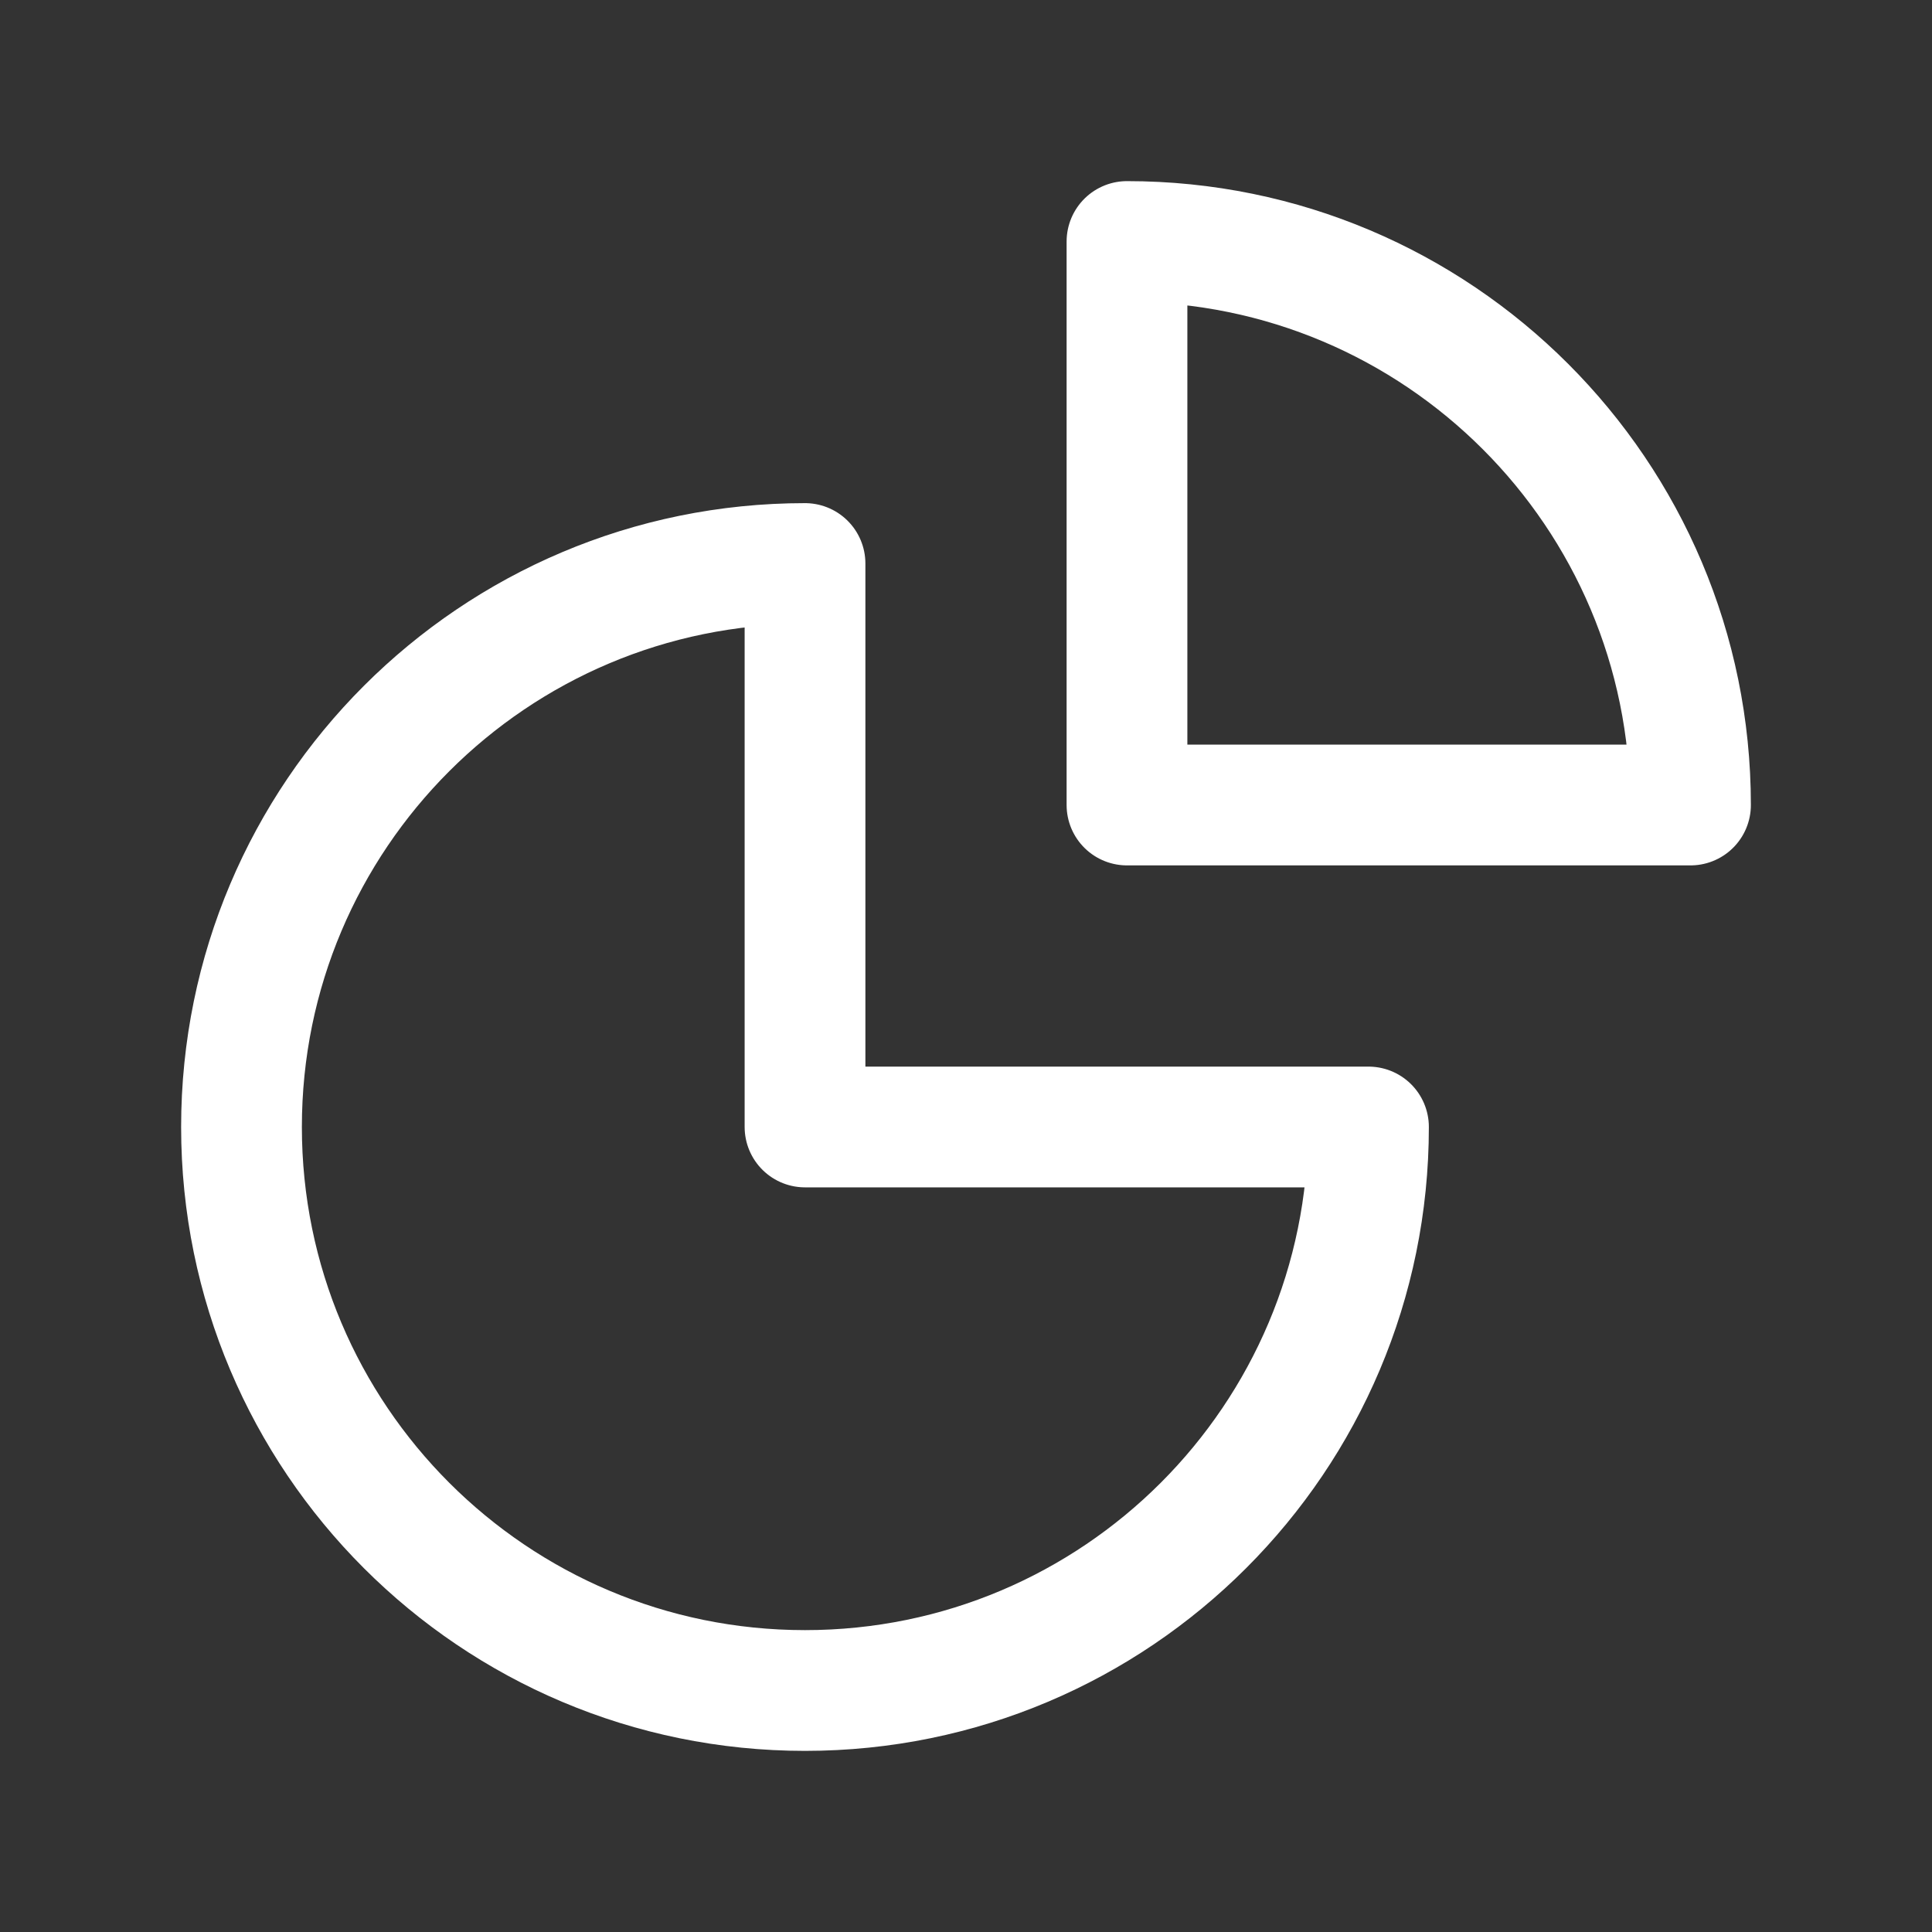 <svg xmlns="http://www.w3.org/2000/svg" width="40" height="40" fill="none"><rect width="100%" height="100%" fill="#333333" stroke="none"/><path d="M35 16.667C35 10.223 29.777 5 23.333 5v11.667H35Zm-6.667 6.666C28.333 29.777 23.11 35 16.667 35 10.223 35 5 29.777 5 23.333c0-6.443 5.223-11.666 11.667-11.666v11.666h11.666Z" stroke="#fff" stroke-width="2.5" stroke-linejoin="round"></path></svg>